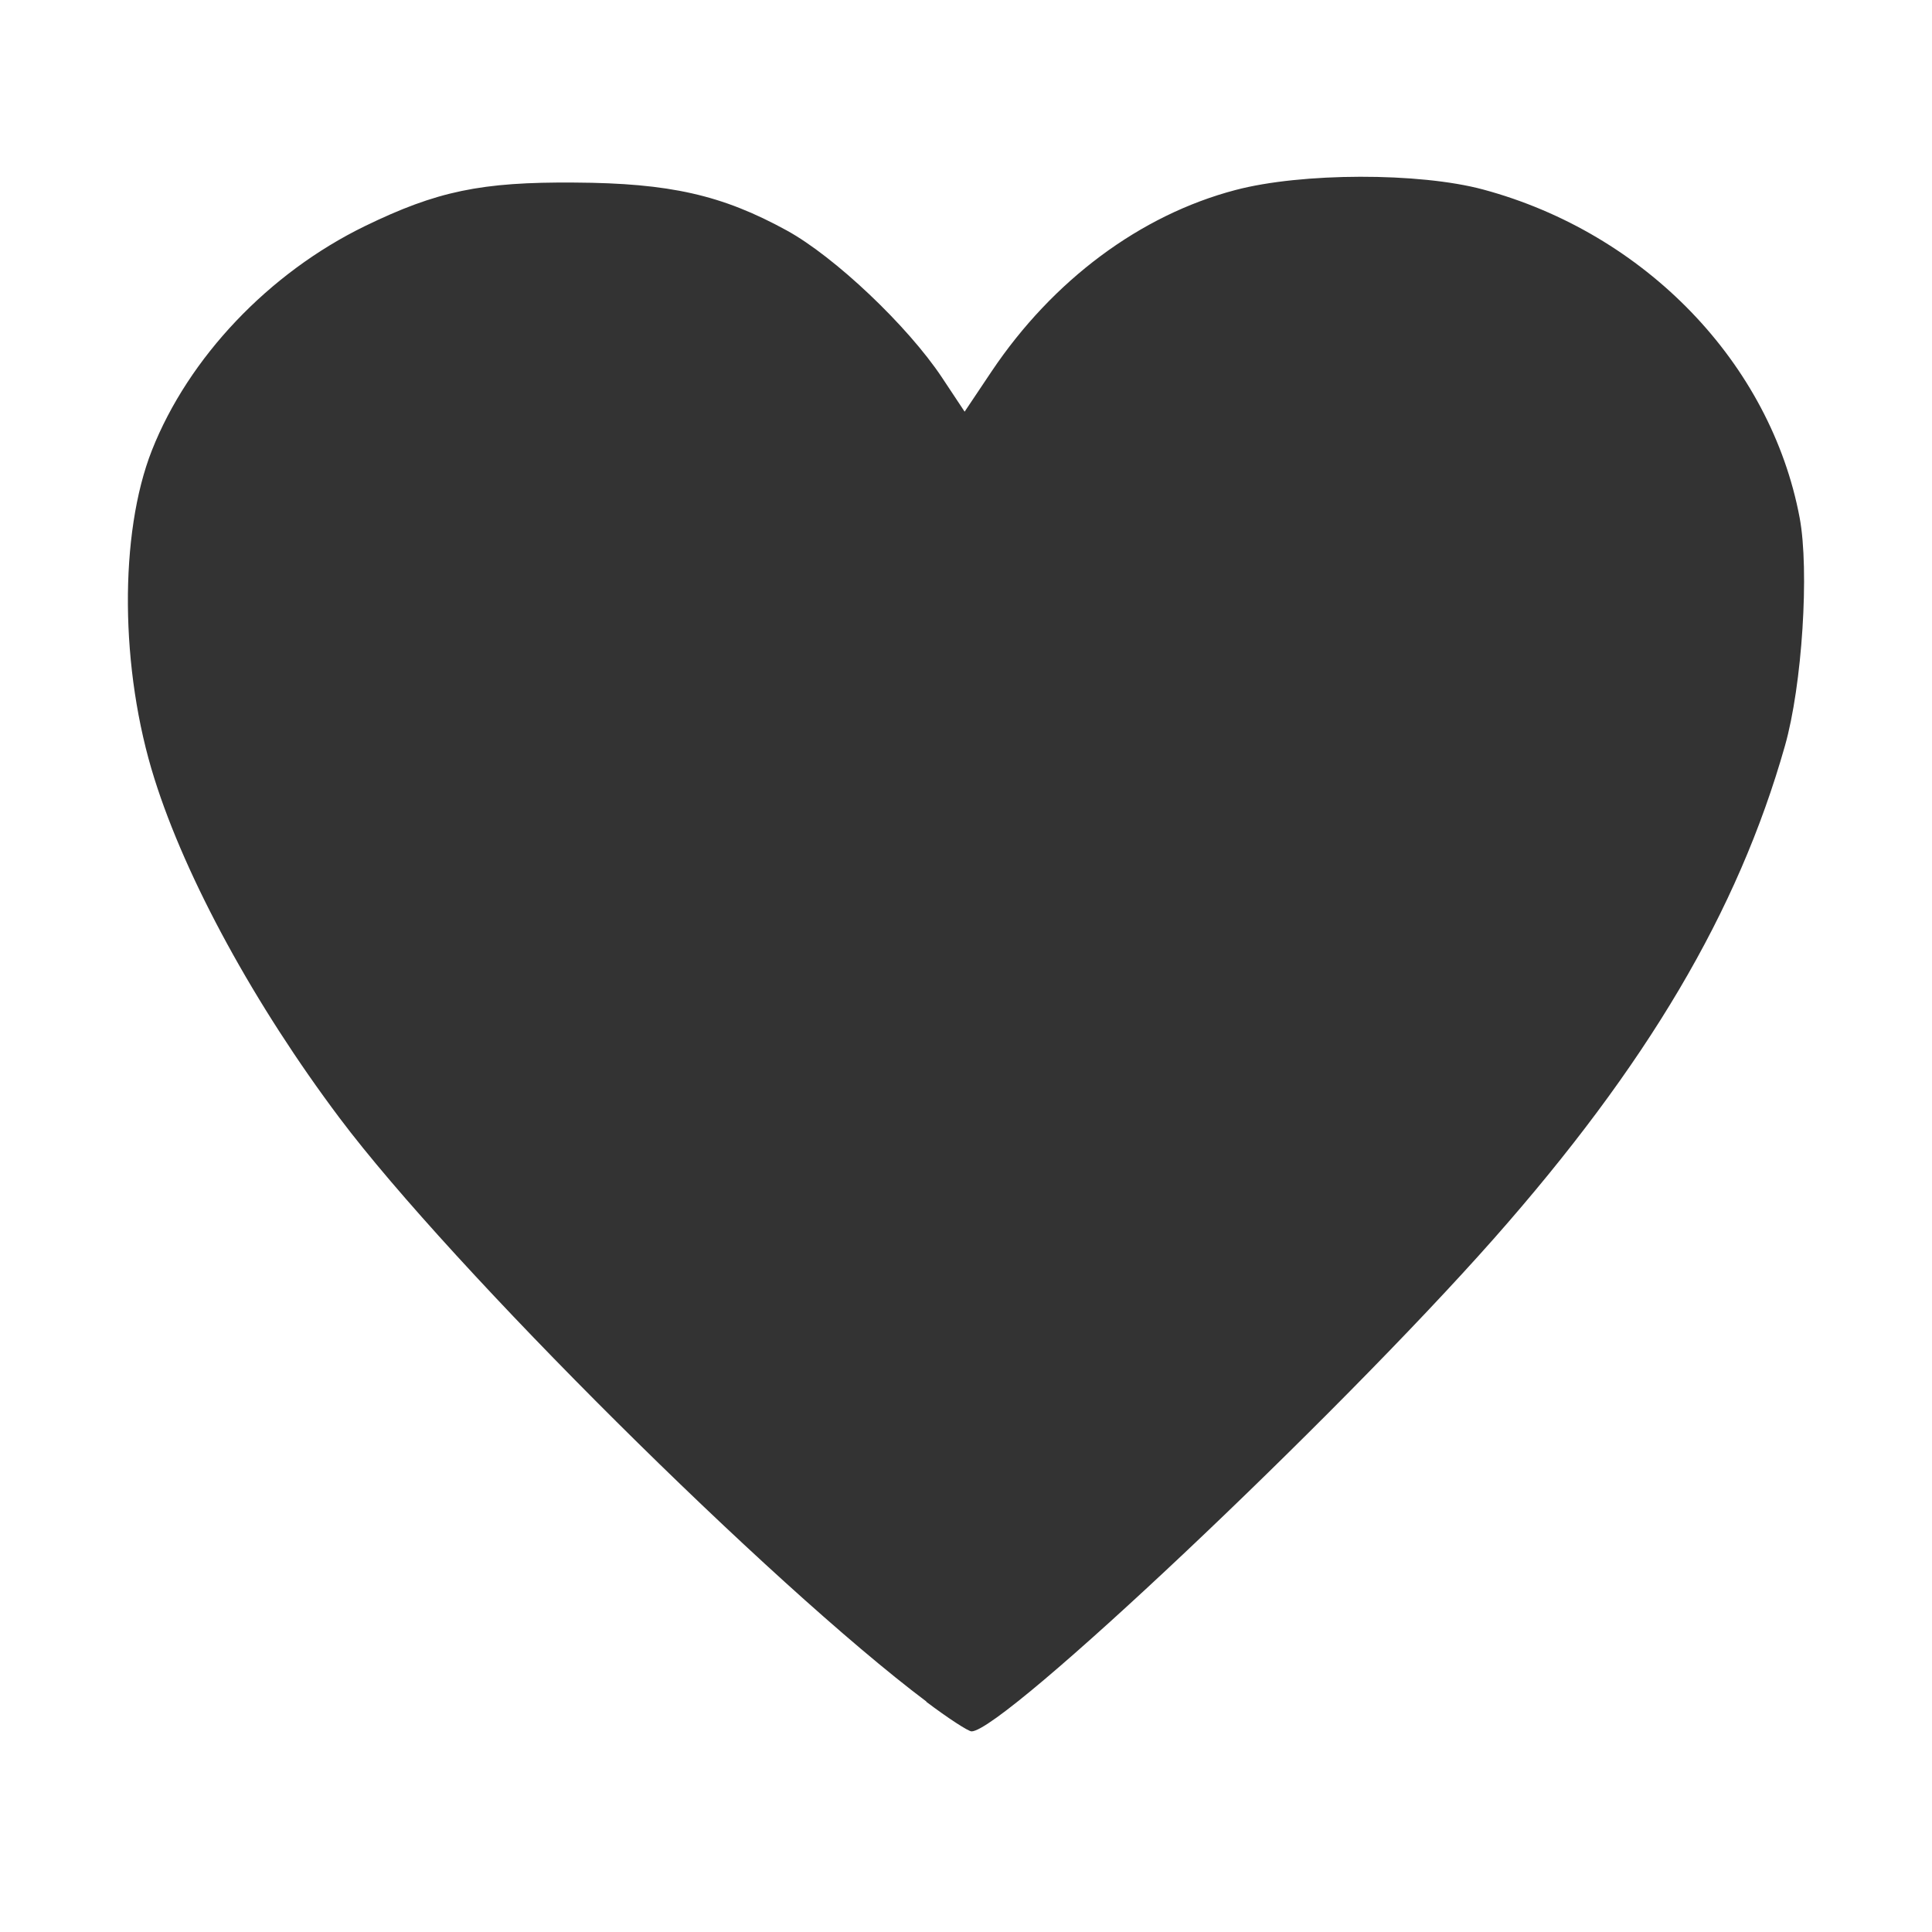 <?xml version="1.0" encoding="UTF-8" standalone="no"?>
<!-- Created with Inkscape (http://www.inkscape.org/) -->

<svg
   xmlns:dc="http://purl.org/dc/elements/1.1/"
   xmlns:cc="http://creativecommons.org/ns#"
   xmlns:rdf="http://www.w3.org/1999/02/22-rdf-syntax-ns#"
   xmlns:svg="http://www.w3.org/2000/svg"
   xmlns="http://www.w3.org/2000/svg"
   xmlns:sodipodi="http://sodipodi.sourceforge.net/DTD/sodipodi-0.dtd"
   xmlns:inkscape="http://www.inkscape.org/namespaces/inkscape"
   width="40"
   height="40"
   viewBox="0 0 10.583 10.583"
   version="1.1"
   id="svg8"
   inkscape:version="0.92.3 (2405546, 2018-03-11)"
   sodipodi:docname="icon-home.svg">
  <defs
     id="defs2" />
  <sodipodi:namedview
     id="base"
     pagecolor="#ffffff"
     bordercolor="#666666"
     borderopacity="1.0"
     inkscape:pageopacity="0.0"
     inkscape:pageshadow="2"
     inkscape:zoom="7.6632695"
     inkscape:cx="-0.16610835"
     inkscape:cy="22.303958"
     inkscape:document-units="mm"
     inkscape:current-layer="layer1"
     showgrid="false"
     units="px"
     inkscape:window-width="1920"
     inkscape:window-height="1017"
     inkscape:window-x="-8"
     inkscape:window-y="-8"
     inkscape:window-maximized="1" />
  <g
     inkscape:label="Ebene 1"
     inkscape:groupmode="layer"
     id="layer1"
     transform="translate(0,-286.417)">
    <path
       style="fill:#333333;stroke-width:0.033"
       d="m 5.075,295.738 c -0.854,-0.642 -2.6,-2.378 -3.215,-3.197 -0.464,-0.618 -0.841,-1.308 -1.014,-1.858 -0.189,-0.598 -0.194,-1.342 -0.014,-1.799 0.201,-0.509 0.641,-0.972 1.166,-1.228 0.395,-0.192 0.637,-0.243 1.15,-0.239 0.521,0.003 0.807,0.068 1.161,0.262 0.263,0.144 0.663,0.523 0.851,0.806 l 0.124,0.187 0.148,-0.221 c 0.335,-0.499 0.814,-0.856 1.335,-0.993 0.363,-0.096 1.008,-0.097 1.357,-0.003 0.888,0.239 1.575,0.952 1.734,1.798 0.054,0.288 0.014,0.919 -0.081,1.251 -0.257,0.906 -0.755,1.748 -1.595,2.699 -0.871,0.985 -2.686,2.698 -2.86,2.698 -0.018,2e-5 -0.13,-0.073 -0.248,-0.162 z"
       id="path4529"
       inkscape:connector-curvature="0"
       inkscape:transform-center-x="-3.7662292"
       inkscape:transform-center-y="-0.086710467" />
  </g>
</svg>
